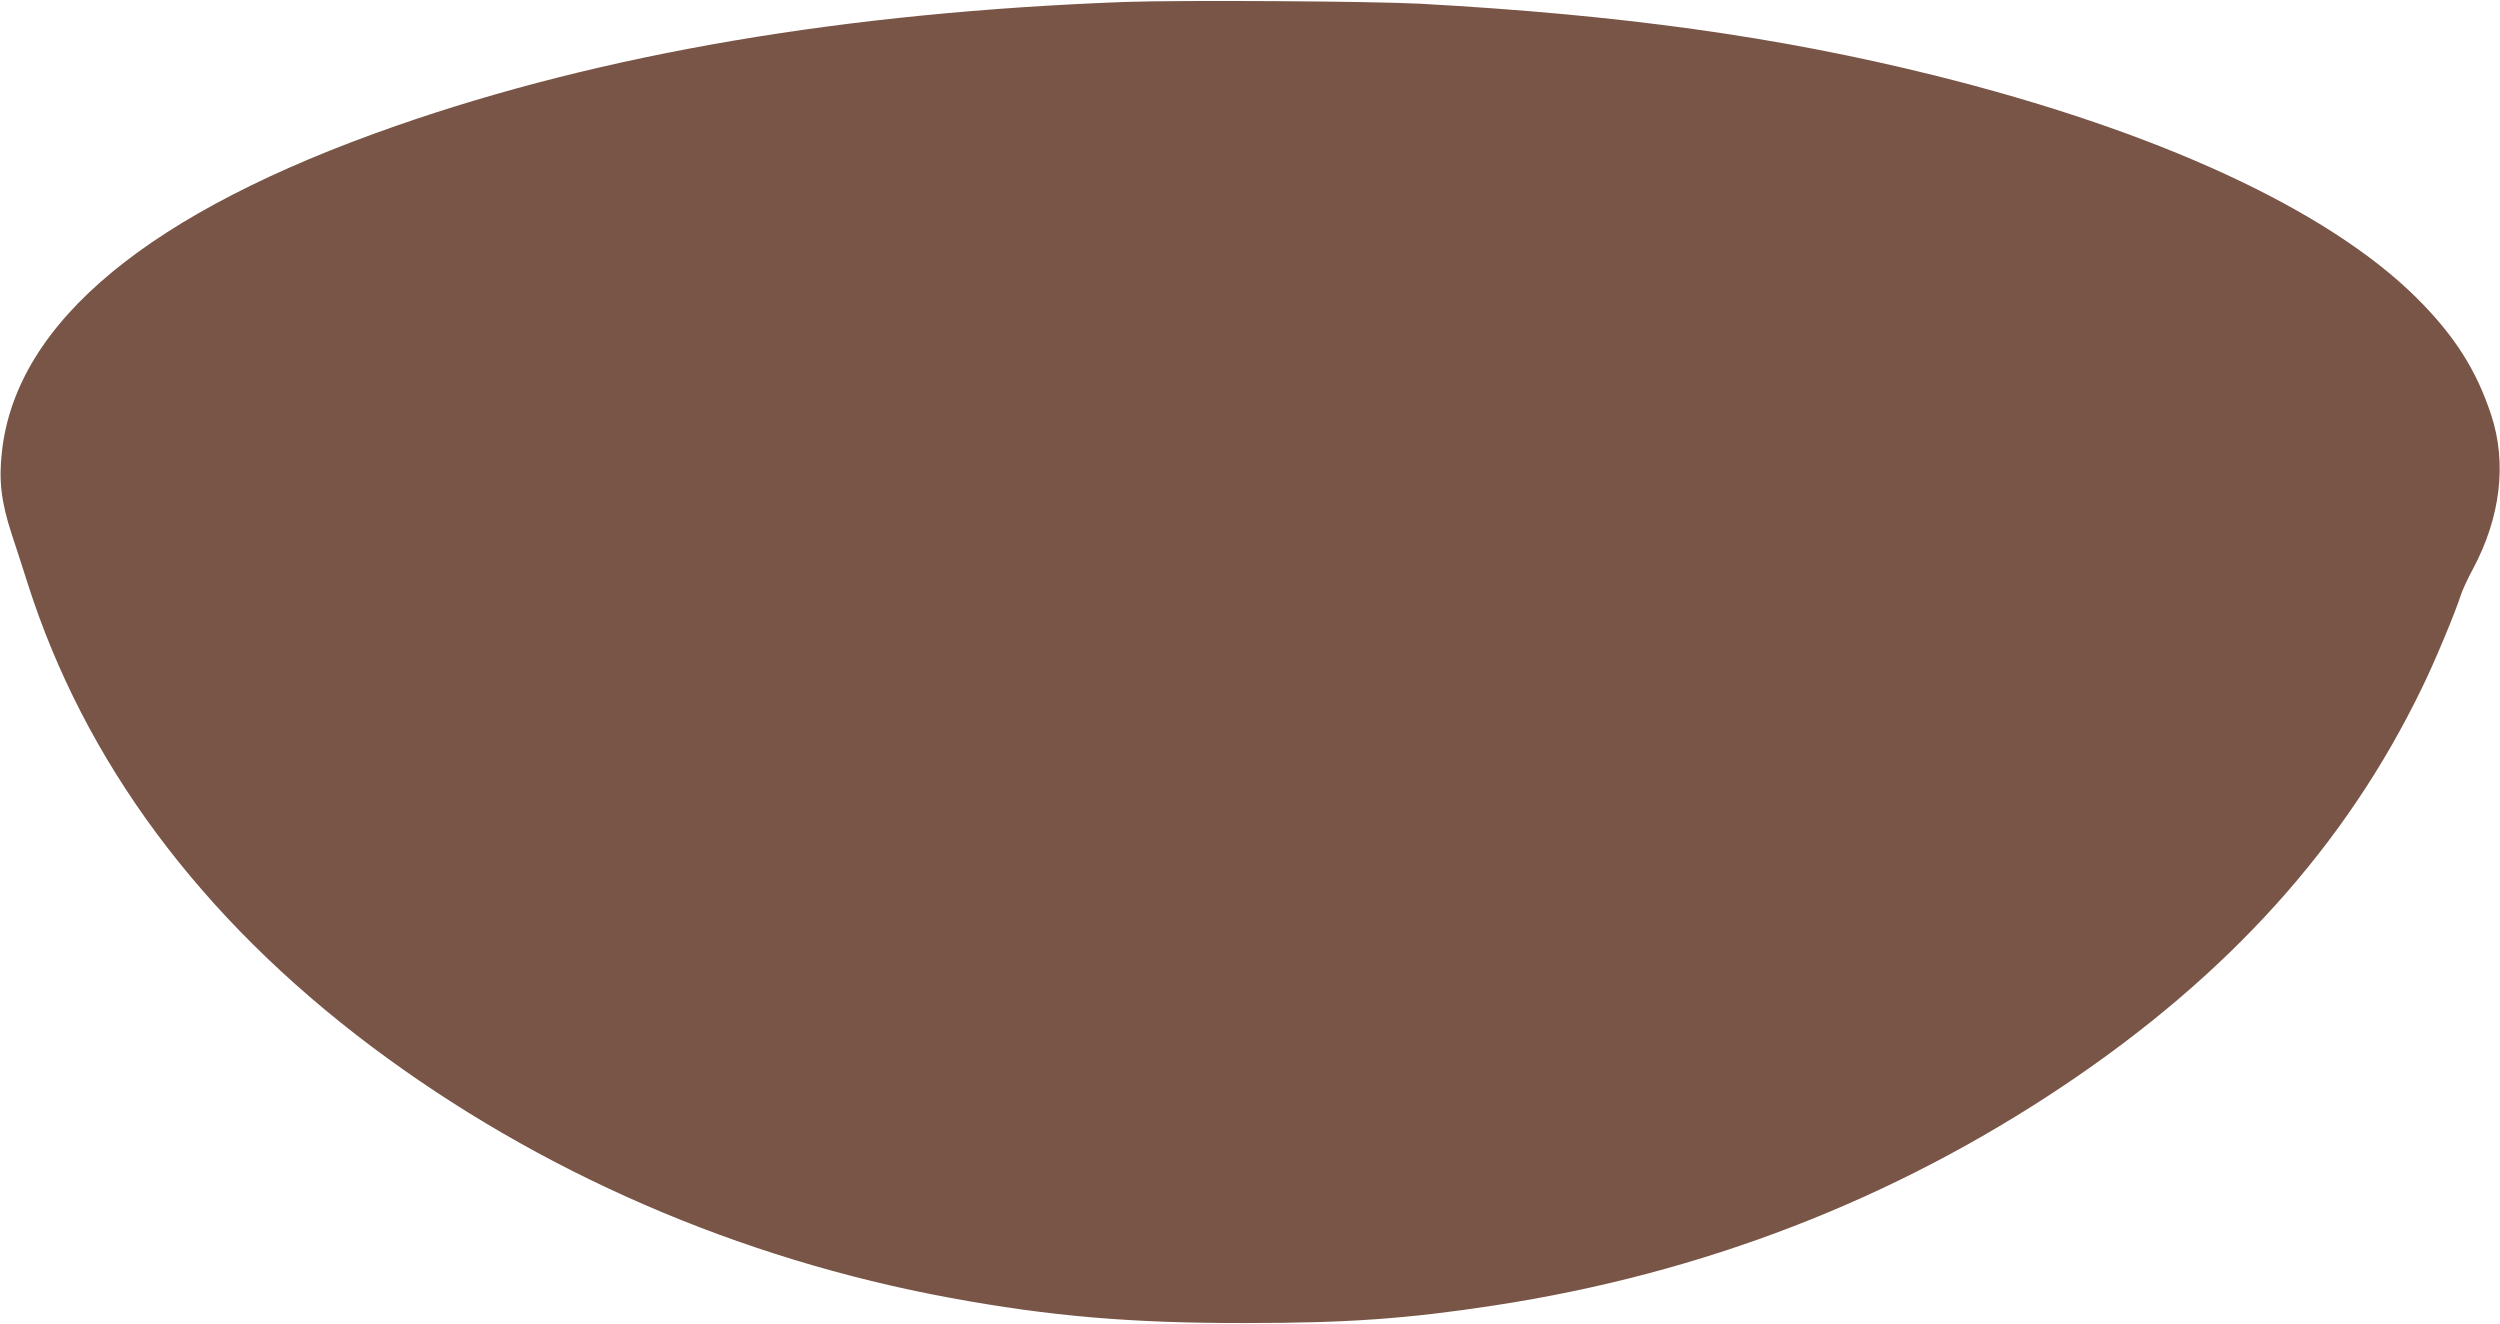 <?xml version="1.0" standalone="no"?>
<!DOCTYPE svg PUBLIC "-//W3C//DTD SVG 20010904//EN"
 "http://www.w3.org/TR/2001/REC-SVG-20010904/DTD/svg10.dtd">
<svg version="1.0" xmlns="http://www.w3.org/2000/svg"
 width="1280pt" height="678pt" viewBox="0 0 1280 678"
 preserveAspectRatio="xMidYMid meet">
<g transform="translate(0,678) scale(0.1,-0.1)"
fill="#795548" stroke="none">
<path d="M5760 6770 c-1430 -53 -2670 -264 -3731 -634 -1263 -440 -1945 -1003
-2019 -1667 -17 -150 -4 -259 50 -424 22 -66 58 -178 81 -250 290 -913 885
-1715 1761 -2373 857 -643 1879 -1087 2963 -1287 510 -94 926 -130 1515 -129
517 0 826 22 1270 90 1067 163 2044 541 2918 1127 843 565 1442 1229 1831
2032 66 134 175 396 201 480 7 22 34 81 61 131 142 265 175 543 94 789 -76
231 -187 405 -381 599 -457 454 -1331 857 -2474 1141 -799 198 -1596 309
-2630 366 -255 13 -1224 19 -1510 9z"/>
</g>
</svg>
